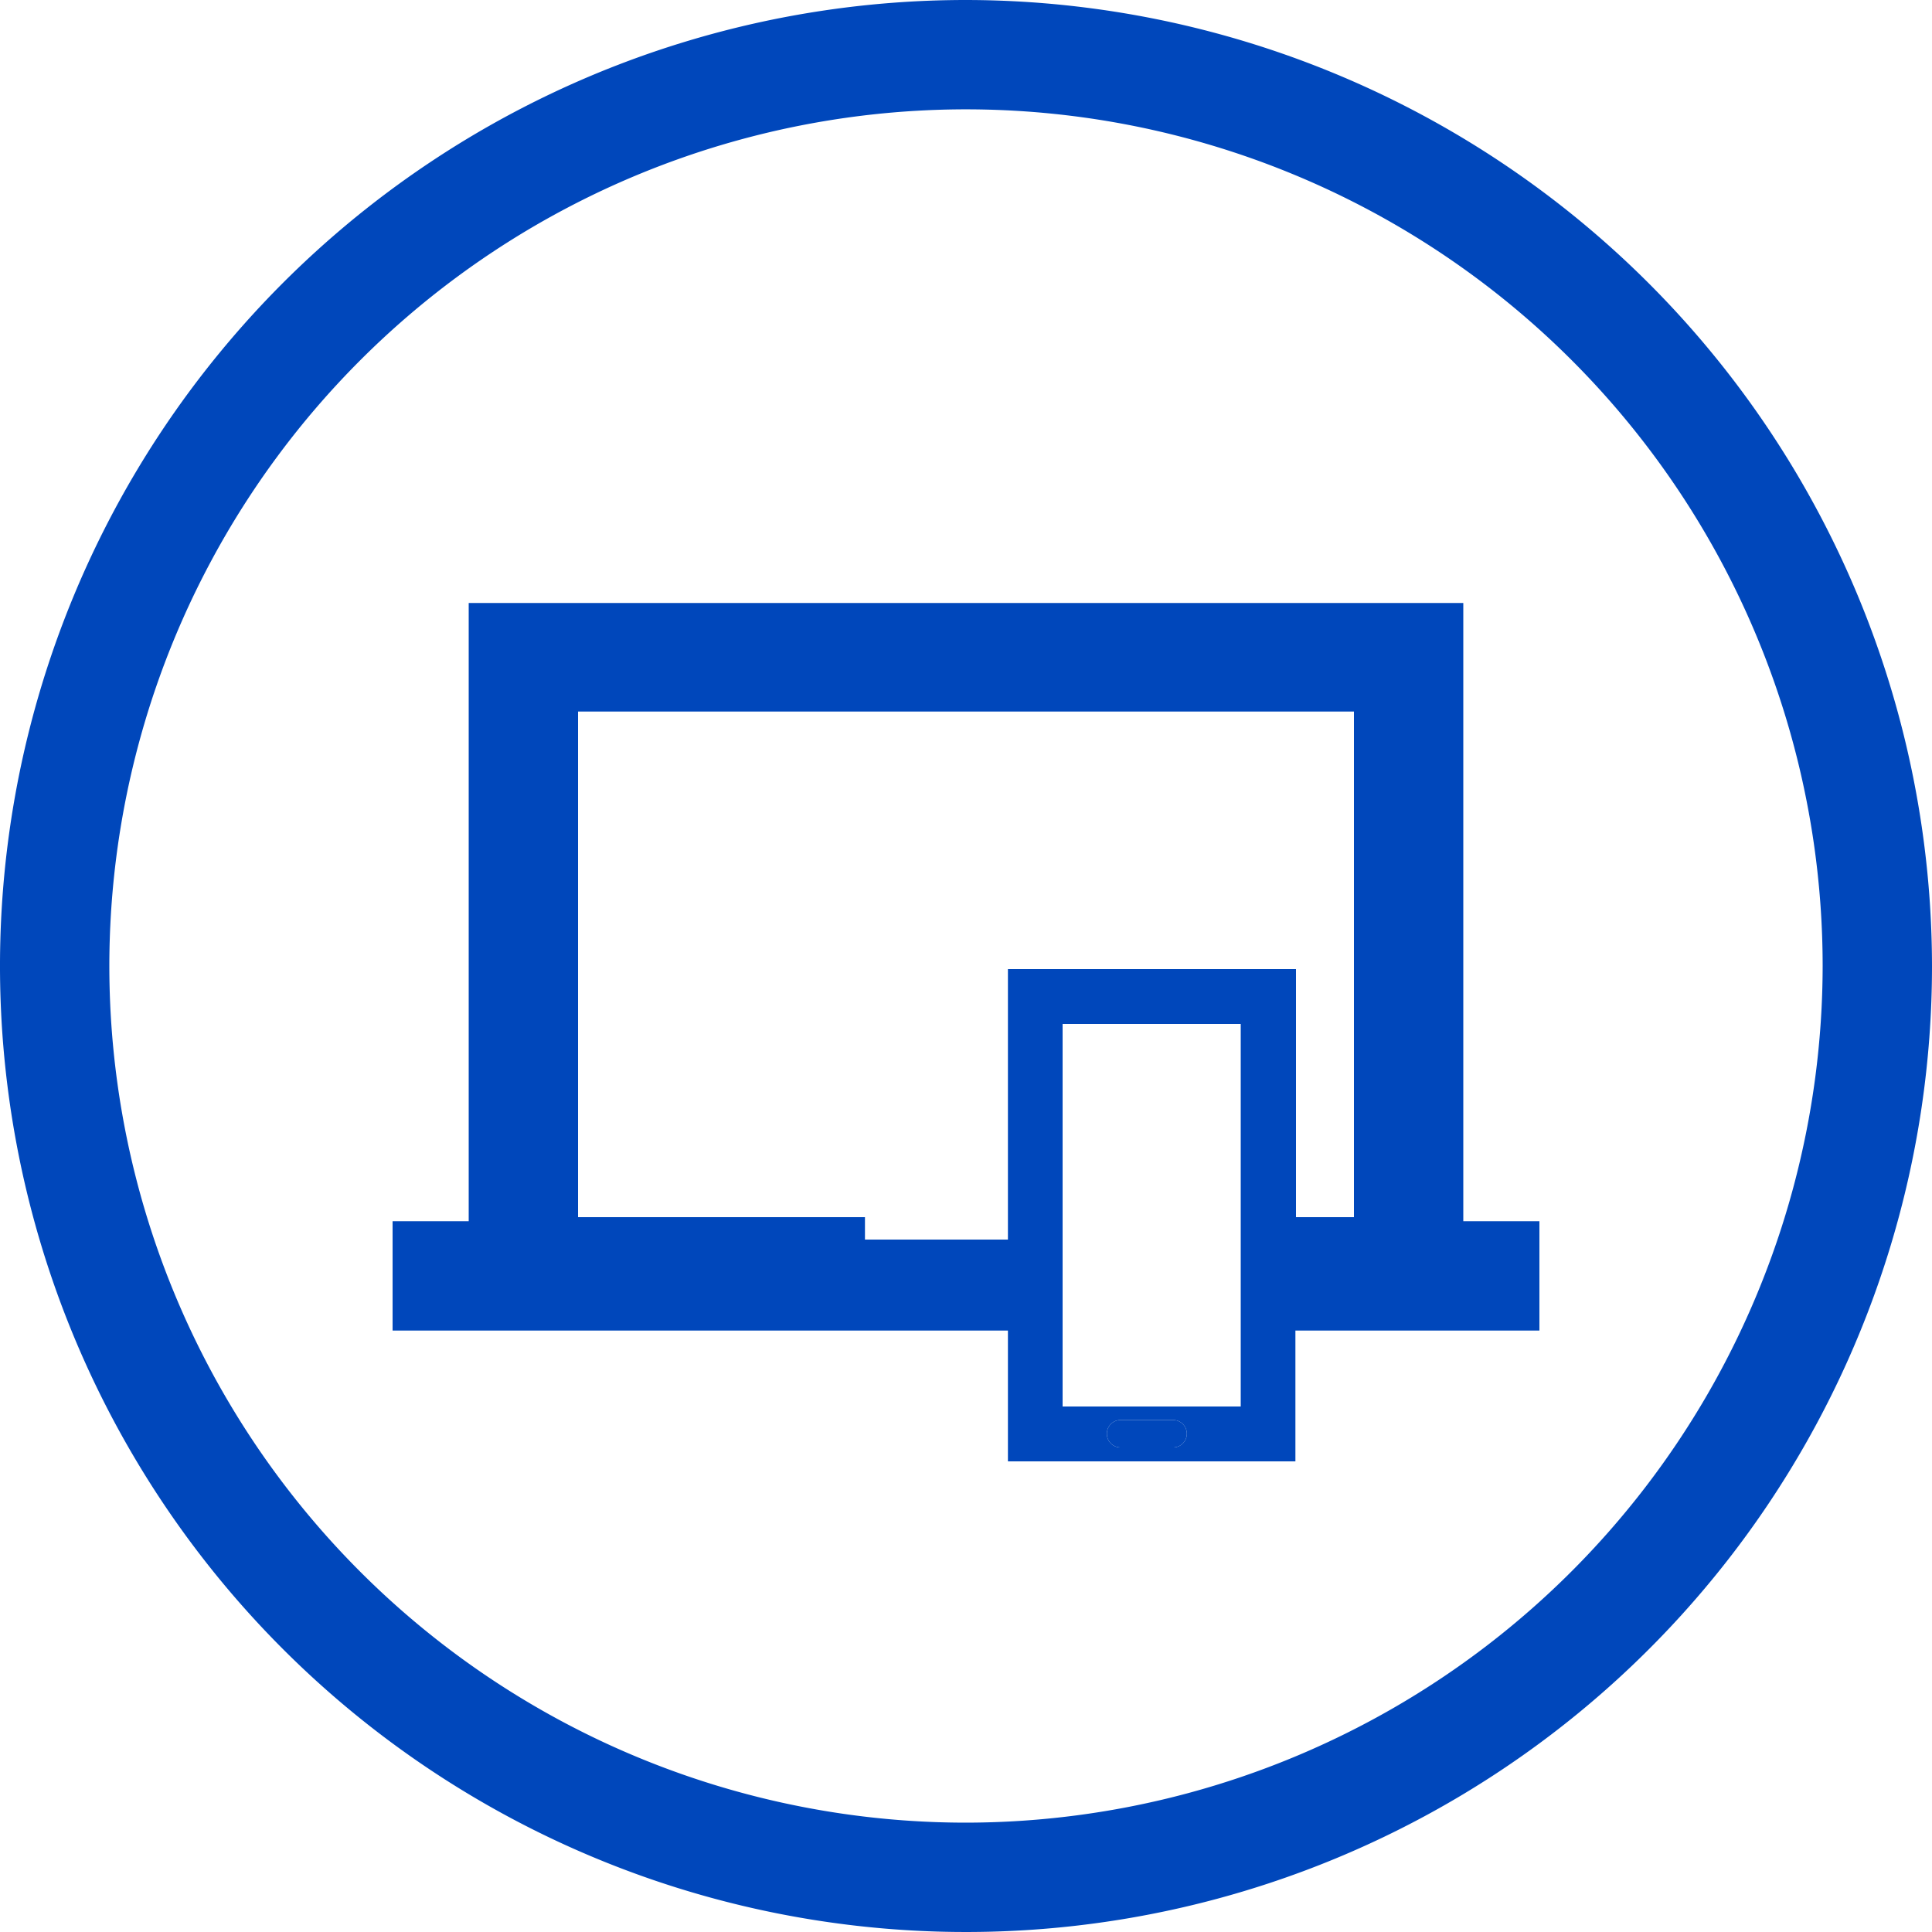 <svg xmlns="http://www.w3.org/2000/svg" viewBox="0 0 100 100"><defs><style>.cls-1{fill:#0047bb;}</style></defs><g id="Layer_2" data-name="Layer 2"><g id="blue_outline_icons" data-name="blue outline icons"><path class="cls-1" d="M50,0a50,50,0,1,0,50,50A50.06,50.06,0,0,0,50,0Zm0,94.34A44.34,44.34,0,1,1,94.34,50,44.39,44.39,0,0,1,50,94.34Z"/><path class="cls-1" d="M60.71,73.5H58a.71.71,0,1,0,0,1.42h2.72a.71.71,0,1,0,0-1.42Z"/><path class="cls-1" d="M75.74,63.21v-32H24.26v32H20.32v5.66H52.17v6.77H67.05V68.87H79.68V63.21Zm-15,11.71H58a.71.71,0,1,1,0-1.42h2.72a.71.71,0,1,1,0,1.42Zm3.51-2.12H55V53h9.22V72.8ZM70.08,63h-3V50.16H52.17v14h-7.4V63H29.92V36.83H70.08Z"/></g></g></svg>